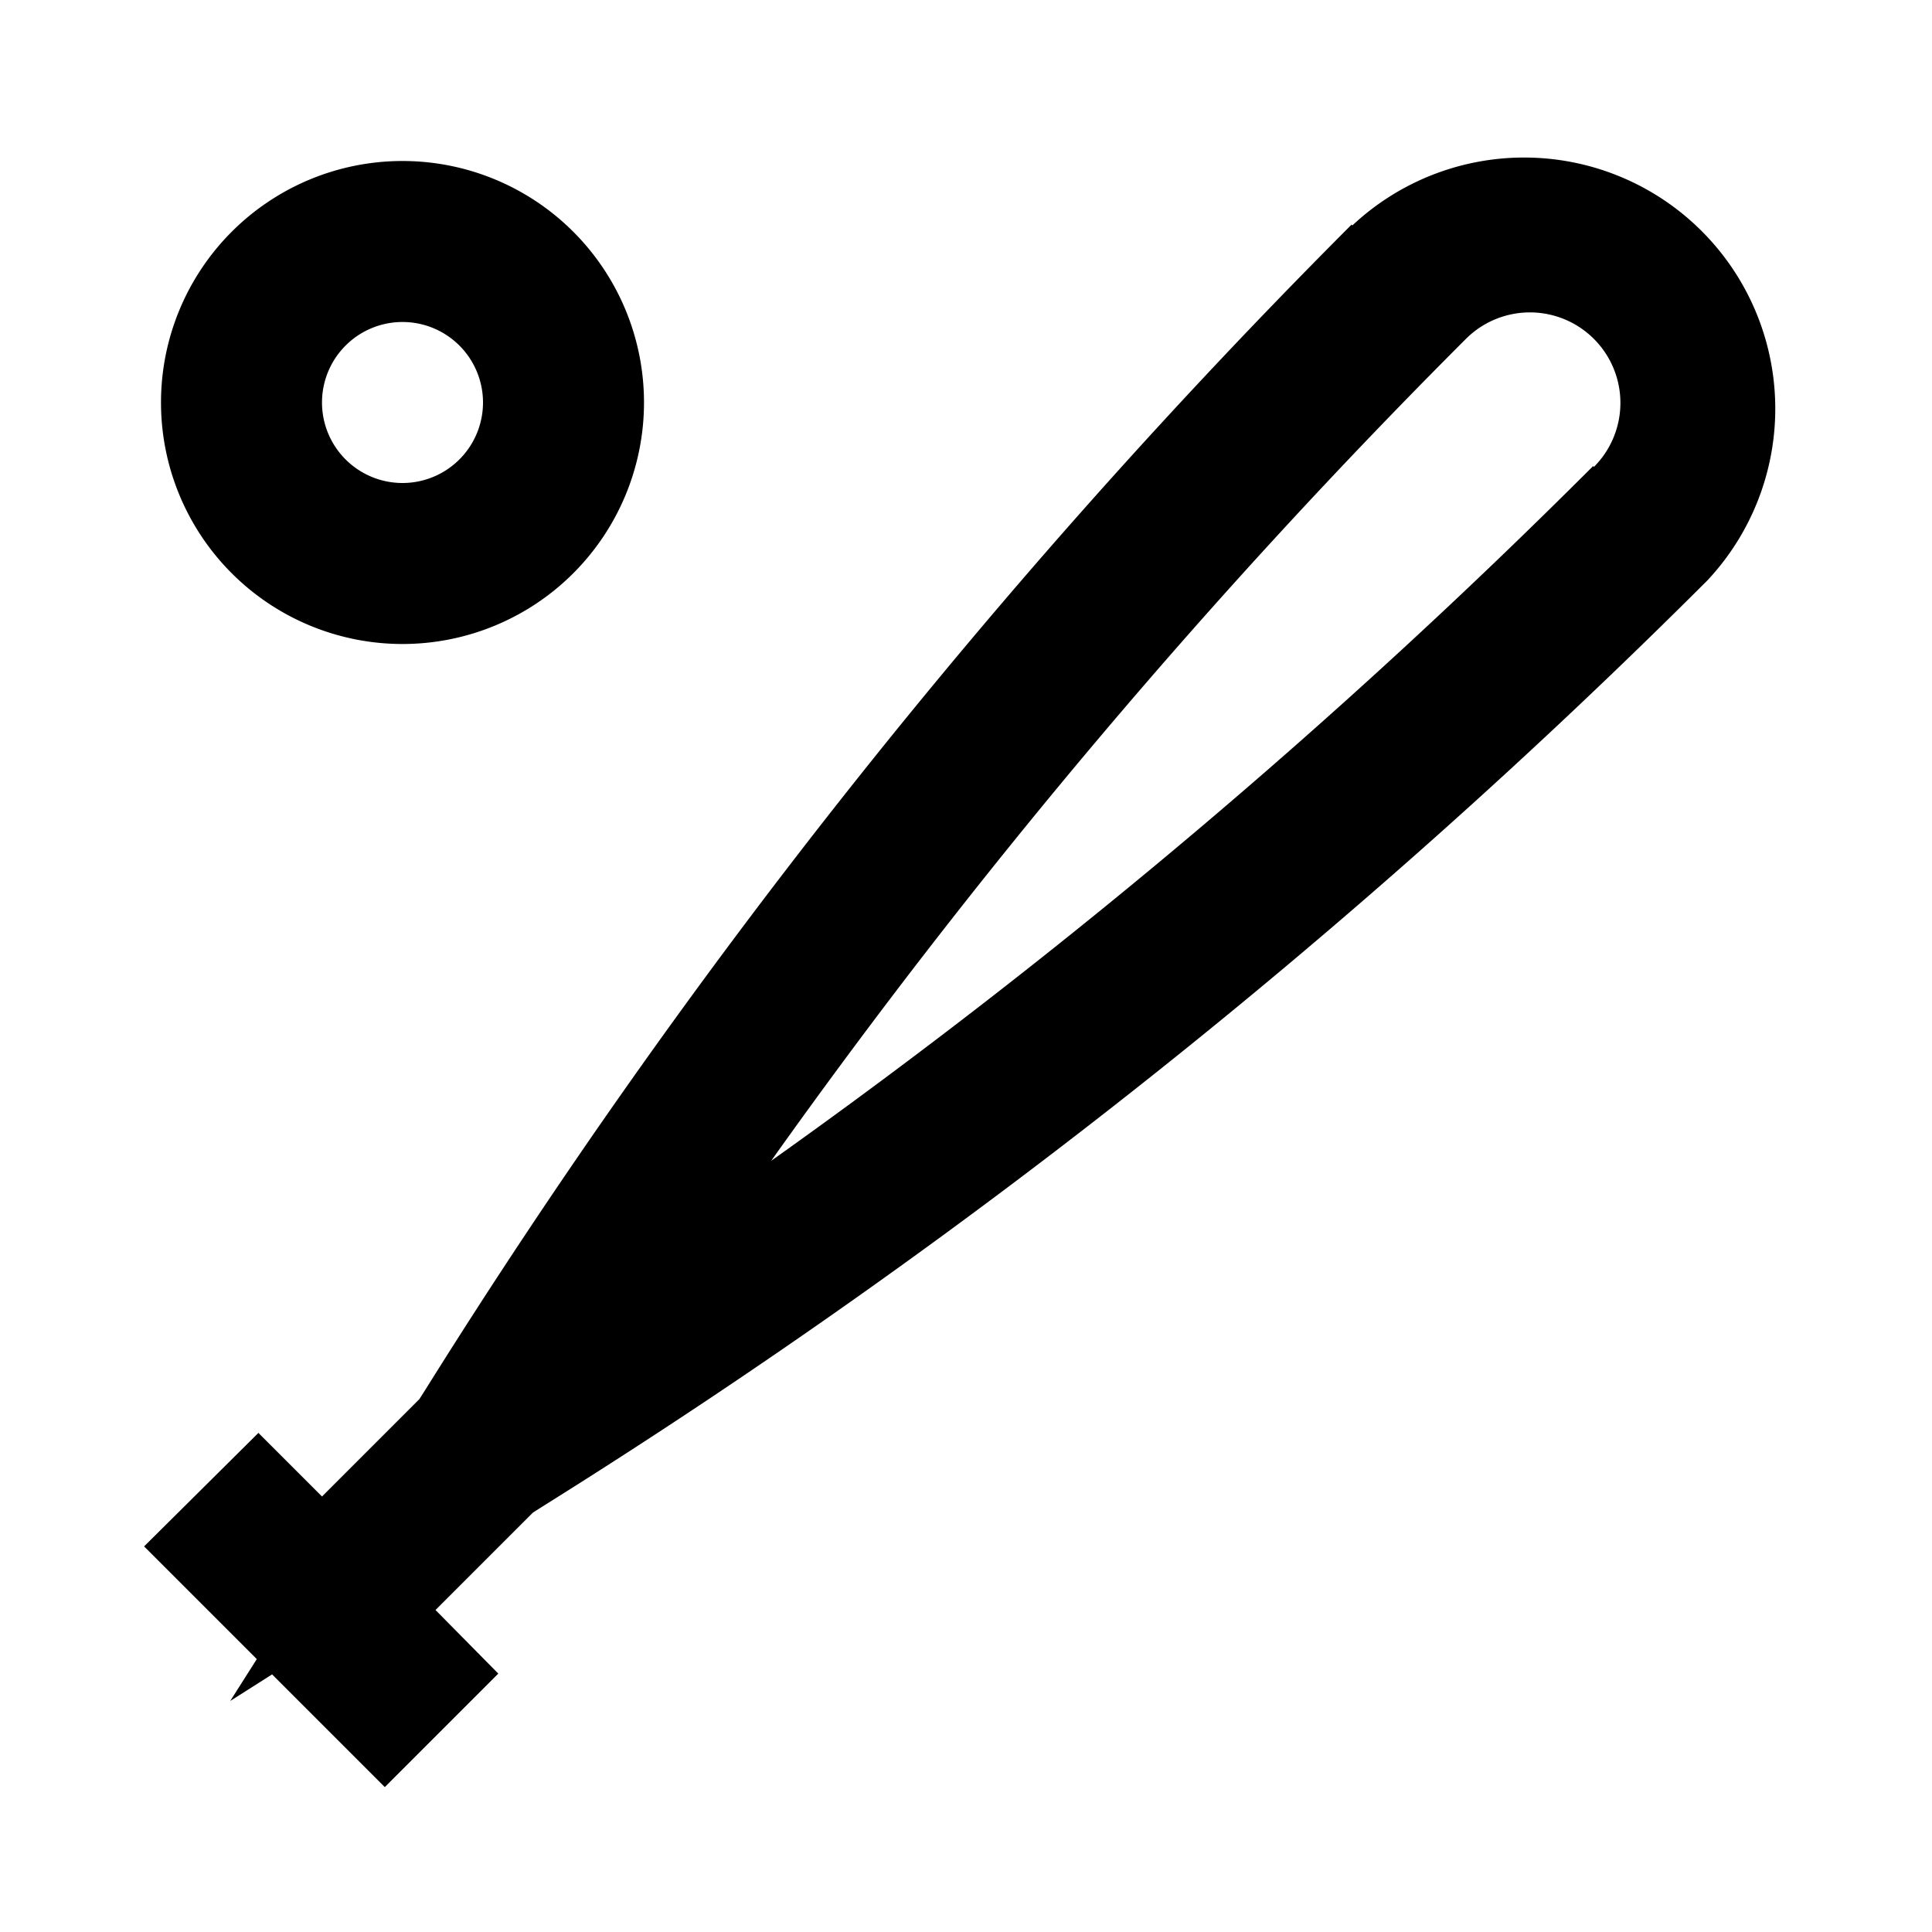 <?xml version="1.0" ?>
<!-- Uploaded to: SVG Repo, www.svgrepo.com, Generator: SVG Repo Mixer Tools -->
<svg fill="#000000" width="800px" height="800px" viewBox="0 0 24 24" xmlns="http://www.w3.org/2000/svg">
<title/>
<g data-name="Layer 2" id="Layer_2">
<path d="M5,8A3,3,0,1,0,2,5,3,3,0,0,0,5,8ZM5,4A1,1,0,1,1,4,5,1,1,0,0,1,5,4Z"/>
<path d="M16.79,2.79A81.87,81.87,0,0,0,5.28,17.27l-.07.11L4,18.59l-.79-.79L1.79,19.21l1.4,1.4-.33.52.52-.33,1.4,1.4,1.41-1.41L5.41,20l1.21-1.21.11-.07A81.88,81.88,0,0,0,21.21,7.21a3.12,3.12,0,0,0-4.41-4.41Zm3,3A79.87,79.87,0,0,1,9.58,14.42,79.84,79.84,0,0,1,18.21,4.21a1.12,1.12,0,0,1,1.59,1.59Z"/>
</g>
</svg>